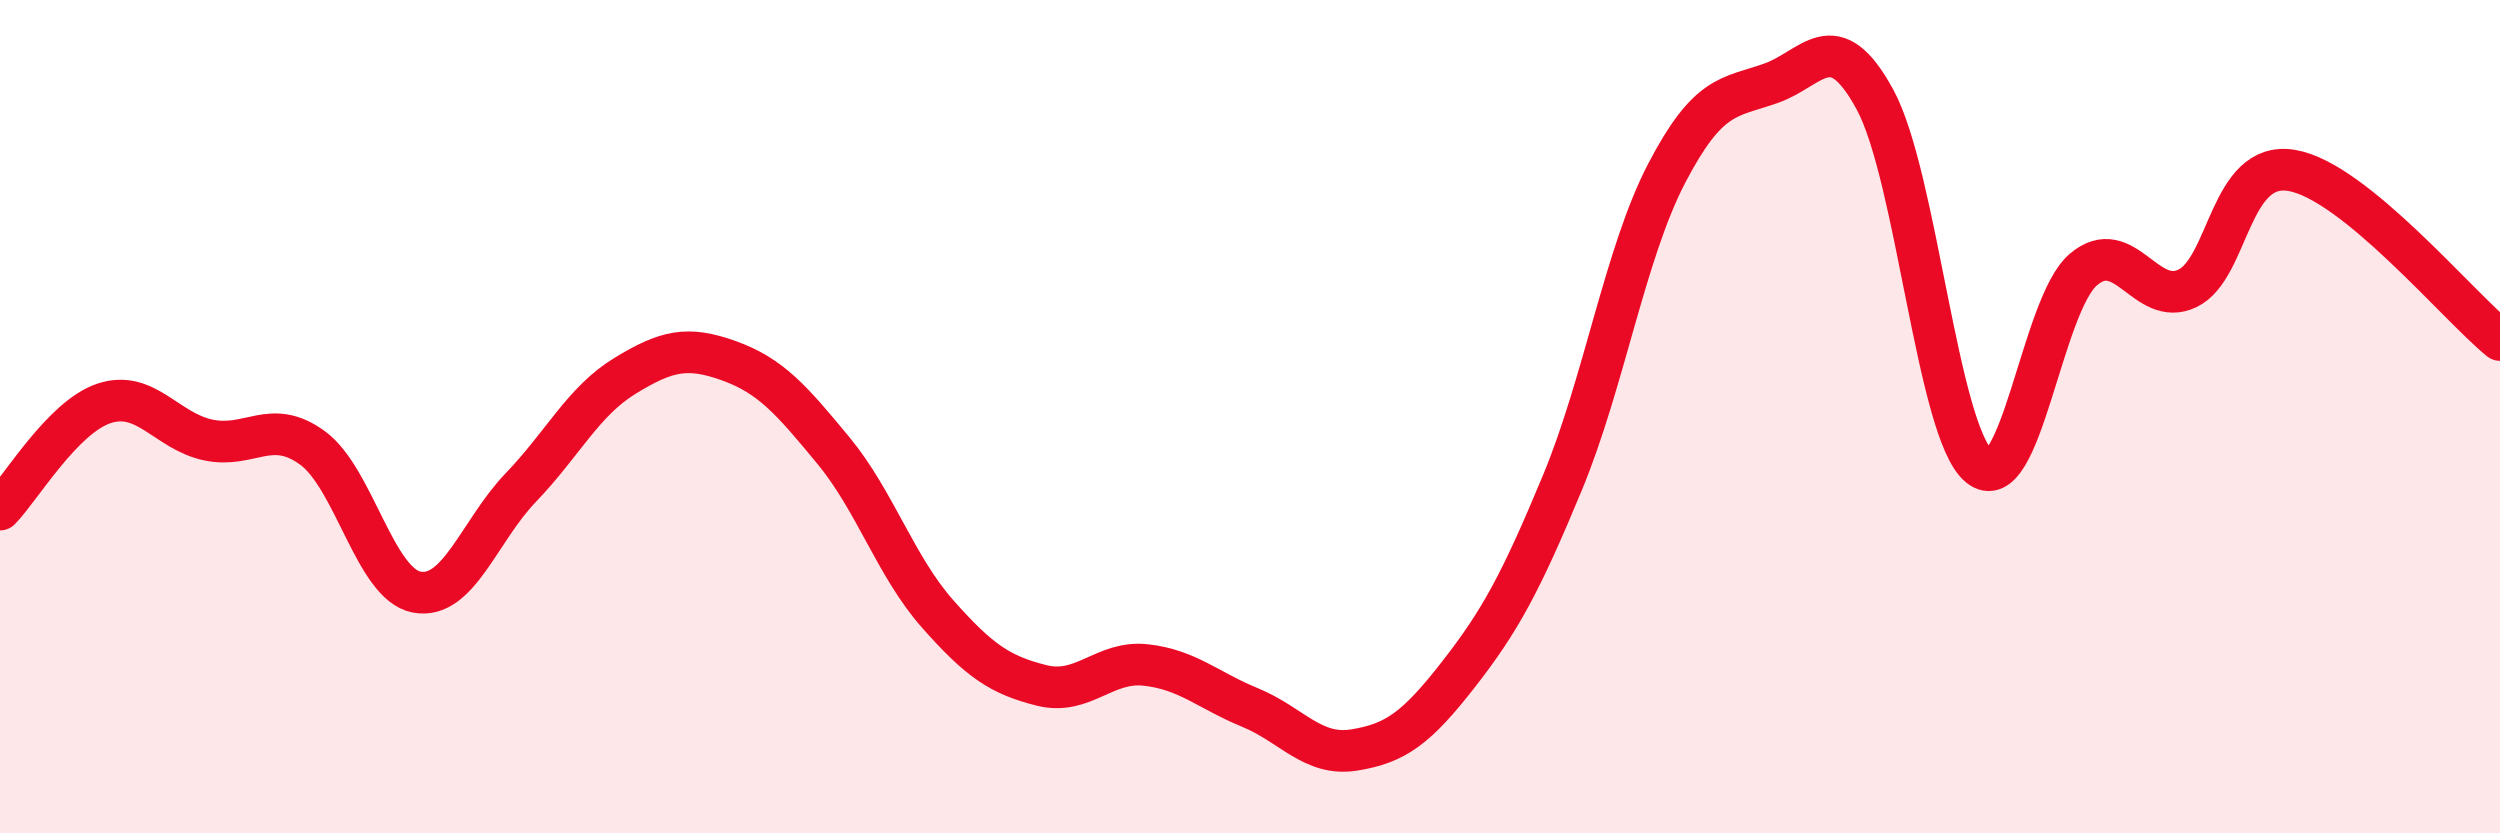 
    <svg width="60" height="20" viewBox="0 0 60 20" xmlns="http://www.w3.org/2000/svg">
      <path
        d="M 0,12.23 C 0.5,11.72 1.5,10.01 2.5,9.68 C 3.5,9.35 4,10.35 5,10.56 C 6,10.77 6.5,10.02 7.5,10.75 C 8.5,11.48 9,14.02 10,14.21 C 11,14.4 11.5,12.74 12.5,11.7 C 13.5,10.66 14,9.63 15,9.02 C 16,8.41 16.5,8.3 17.5,8.66 C 18.5,9.02 19,9.6 20,10.81 C 21,12.02 21.5,13.6 22.5,14.73 C 23.5,15.86 24,16.2 25,16.45 C 26,16.7 26.5,15.85 27.5,15.96 C 28.5,16.07 29,16.57 30,16.98 C 31,17.39 31.5,18.16 32.5,18 C 33.5,17.84 34,17.47 35,16.19 C 36,14.91 36.5,13.99 37.5,11.58 C 38.5,9.17 39,6.08 40,4.16 C 41,2.24 41.5,2.35 42.5,2 C 43.5,1.65 44,0.55 45,2.39 C 46,4.23 46.5,10.37 47.5,11.19 C 48.5,12.01 49,7.32 50,6.47 C 51,5.62 51.5,7.4 52.5,6.92 C 53.5,6.44 53.5,3.84 55,4.09 C 56.5,4.34 59,7.35 60,8.16L60 20L0 20Z"
        fill="#EB0A25"
        opacity="0.1"
        stroke-linecap="round"
        stroke-linejoin="round"
      />
      <path
        d="M 0,12.23 C 0.5,11.72 1.5,10.01 2.5,9.68 C 3.5,9.35 4,10.35 5,10.56 C 6,10.77 6.5,10.02 7.5,10.75 C 8.5,11.48 9,14.02 10,14.21 C 11,14.4 11.5,12.74 12.5,11.7 C 13.5,10.66 14,9.63 15,9.02 C 16,8.41 16.5,8.3 17.5,8.66 C 18.5,9.02 19,9.6 20,10.81 C 21,12.02 21.5,13.6 22.5,14.73 C 23.5,15.86 24,16.2 25,16.45 C 26,16.7 26.5,15.85 27.5,15.96 C 28.5,16.07 29,16.57 30,16.98 C 31,17.39 31.5,18.16 32.5,18 C 33.5,17.84 34,17.47 35,16.19 C 36,14.91 36.5,13.99 37.5,11.58 C 38.5,9.17 39,6.08 40,4.16 C 41,2.24 41.5,2.35 42.5,2 C 43.5,1.65 44,0.55 45,2.39 C 46,4.23 46.5,10.37 47.5,11.19 C 48.5,12.01 49,7.32 50,6.47 C 51,5.62 51.5,7.4 52.5,6.92 C 53.5,6.44 53.5,3.84 55,4.09 C 56.5,4.34 59,7.35 60,8.16"
        stroke="#EB0A25"
        stroke-width="1"
        fill="none"
        stroke-linecap="round"
        stroke-linejoin="round"
      />
    </svg>
  